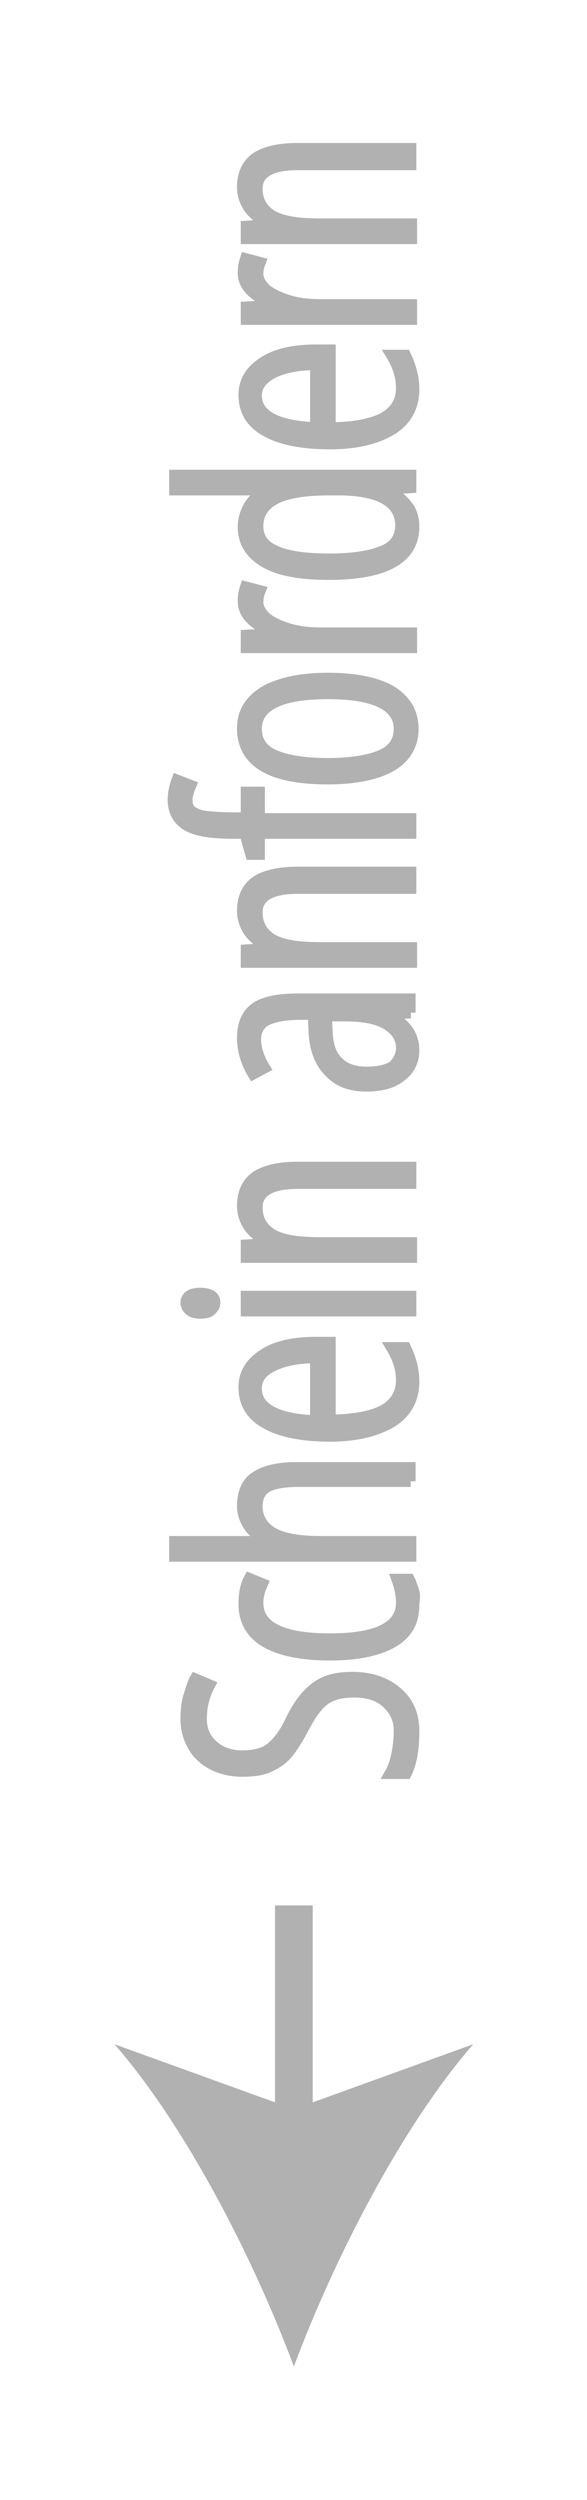 <?xml version="1.0" encoding="utf-8"?>
<!-- Generator: Adobe Illustrator 23.0.2, SVG Export Plug-In . SVG Version: 6.00 Build 0)  -->
<svg version="1.1" id="Ebene_1" xmlns="http://www.w3.org/2000/svg" xmlns:xlink="http://www.w3.org/1999/xlink" x="0px" y="0px"
	 viewBox="0 0 77.9 331.3" style="enable-background:new 0 0 77.9 331.3;" xml:space="preserve">
<style type="text/css">
	.st0{fill:#B1B1B1;stroke:#B1B1B1;stroke-width:1.5;stroke-miterlimit:10;}
	.st1{fill:#B1B1B1;}
</style>
<g>
	<g>
		<path class="st0" d="M46.8,222.3c2.4,0,4.4,0.7,5.9,2c1.5,1.3,2.2,3,2.2,5.1c0,2.3-0.3,4.2-1,5.6h-2.1c0.4-0.7,0.7-1.6,0.9-2.6
			s0.3-2,0.3-3.1c0-1.5-0.6-2.7-1.7-3.7s-2.6-1.4-4.3-1.4c-1.6,0-2.9,0.3-3.9,1s-1.9,2-2.9,3.9c-0.8,1.5-1.5,2.6-2.2,3.4
			s-1.6,1.3-2.5,1.7c-1,0.4-2.1,0.5-3.4,0.5c-1.4,0-2.7-0.3-3.9-0.9c-1.1-0.6-2-1.4-2.6-2.5s-0.9-2.2-0.9-3.5c0-1.1,0.1-2.2,0.4-3.1
			c0.3-0.9,0.5-1.7,0.8-2.2l1.9,0.8c-0.8,1.5-1.1,3-1.1,4.5c0,1.4,0.5,2.6,1.5,3.5s2.3,1.4,3.9,1.4c1.6,0,2.9-0.3,3.8-1
			c0.9-0.7,1.9-1.9,2.8-3.9c1-2,2.1-3.4,3.4-4.3S44.9,222.3,46.8,222.3z"/>
		<path class="st0" d="M54.9,212.7c0,2.2-0.9,3.8-2.8,4.9c-1.9,1.1-4.7,1.7-8.3,1.7c-3.7,0-6.6-0.6-8.5-1.7c-1.9-1.1-2.9-2.8-2.9-5
			c0-1.4,0.2-2.5,0.7-3.4l1.7,0.7c-0.4,0.9-0.6,1.7-0.6,2.5c0,3.2,3.2,4.8,9.6,4.8c6.3,0,9.5-1.6,9.5-4.8c0-1-0.2-2-0.6-3.1h1.6
			c0.2,0.4,0.4,1,0.6,1.6S54.9,212.2,54.9,212.7z"/>
		<path class="st0" d="M54.5,196.3h-15c-2,0-3.4,0.3-4.2,0.8c-0.8,0.5-1.2,1.4-1.2,2.5c0,1.5,0.7,2.7,2,3.5s3.5,1.2,6.5,1.2h11.9
			v1.9H23.2v-1.9h10.1c0.9,0,1.7,0,2.3,0.1v-0.2c-1.1-0.4-1.9-1.1-2.5-1.9c-0.6-0.9-0.9-1.8-0.9-2.7c0-1.8,0.6-3.2,1.8-3.9
			c1.2-0.8,3-1.2,5.4-1.2h15V196.3z"/>
		<path class="st0" d="M54.9,183.1c0,2.3-1,4.1-2.9,5.3c-2,1.2-4.7,1.9-8.2,1.9c-3.7,0-6.6-0.6-8.5-1.7c-2-1.1-2.9-2.7-2.9-4.8
			c0-1.8,0.9-3.2,2.6-4.3s4-1.6,7-1.6h1.8v10.3c3.2,0,5.6-0.5,7.1-1.3s2.4-2.2,2.4-4c0-1.4-0.4-2.8-1.3-4.3h1.8
			C54.5,180.1,54.9,181.5,54.9,183.1z M34,184c0,2.6,2.6,4.1,7.9,4.3v-8.4c-2.4,0-4.3,0.4-5.7,1.1C34.7,181.7,34,182.7,34,184z"/>
		<path class="st0" d="M26.6,174c-0.6,0-1.1-0.1-1.4-0.4c-0.3-0.2-0.5-0.6-0.5-1c0-0.4,0.2-0.7,0.5-0.9s0.8-0.3,1.4-0.3
			c0.6,0,1,0.1,1.4,0.3c0.3,0.2,0.5,0.5,0.5,0.9c0,0.4-0.2,0.7-0.5,1C27.7,173.9,27.2,174,26.6,174z M54.5,171.8v1.9H32.7v-1.9H54.5
			z"/>
		<path class="st0" d="M54.5,156.8h-15c-3.6,0-5.4,1.1-5.4,3.2c0,1.6,0.7,2.8,2,3.6c1.4,0.8,3.5,1.1,6.5,1.1h12v1.9H32.7V165l3-0.2
			v-0.2c-1.1-0.5-1.9-1.1-2.6-2c-0.6-0.9-0.9-1.8-0.9-2.8c0-1.7,0.6-3,1.7-3.8c1.1-0.8,3-1.3,5.5-1.3h15.1V156.8z"/>
		<path class="st0" d="M54.5,134.2l-3.1,0.2v0.1c2.3,1,3.5,2.6,3.5,4.7c0,1.4-0.6,2.6-1.7,3.4c-1.1,0.9-2.6,1.3-4.6,1.3
			c-2.1,0-3.7-0.6-4.9-1.9c-1.2-1.2-1.9-3-2-5.2l-0.1-2.4h-1.8c-2,0-3.5,0.3-4.5,0.8c-0.9,0.5-1.4,1.4-1.4,2.5
			c0,1.2,0.4,2.5,1.2,3.8l-1.5,0.8c-0.9-1.5-1.4-3.1-1.4-4.8c0-1.8,0.6-3.1,1.7-3.9c1.1-0.8,3-1.2,5.7-1.2h14.8V134.2z M53.3,138.9
			c0-1.4-0.7-2.4-2-3.2c-1.3-0.8-3.3-1.1-5.7-1.1h-2.3l0.1,2.3c0.1,1.8,0.6,3.1,1.5,3.9c0.9,0.9,2.2,1.3,3.8,1.3
			c1.6,0,2.7-0.3,3.5-0.8C52.9,140.6,53.3,139.8,53.3,138.9z"/>
		<path class="st0" d="M54.5,117.7h-15c-3.6,0-5.4,1.1-5.4,3.2c0,1.6,0.7,2.8,2,3.6c1.4,0.8,3.5,1.1,6.5,1.1h12v1.9H32.7v-1.6l3-0.2
			v-0.2c-1.1-0.5-1.9-1.1-2.6-2c-0.6-0.9-0.9-1.8-0.9-2.8c0-1.7,0.6-3,1.7-3.8c1.1-0.8,3-1.3,5.5-1.3h15.1V117.7z"/>
		<path class="st0" d="M34.4,105.1v3.4h20.1v1.9H34.4v2.8h-1.1l-0.8-2.8h-1.6c-2.8,0-4.8-0.3-6-1S23,107.6,23,106
			c0-0.9,0.2-1.8,0.5-2.6l1.8,0.7c-0.3,0.7-0.5,1.4-0.5,1.9c0,0.7,0.2,1.2,0.6,1.5c0.4,0.3,1,0.6,1.9,0.7s2.1,0.2,3.6,0.2h1.8v-3.4
			H34.4z"/>
		<path class="st0" d="M43.5,89.9c3.7,0,6.5,0.6,8.4,1.7c1.9,1.2,2.9,2.8,2.9,5c0,2.1-1,3.8-2.9,4.9c-1.9,1.1-4.8,1.7-8.4,1.7
			c-7.5,0-11.3-2.2-11.3-6.7c0-2.1,1-3.7,3-4.9C37.2,90.5,40,89.9,43.5,89.9z M43.5,101.2c3.1,0,5.5-0.4,7.1-1.1s2.4-1.9,2.4-3.5
			c0-3.1-3.2-4.7-9.5-4.7c-6.3,0-9.5,1.6-9.5,4.7c0,1.6,0.8,2.8,2.4,3.5C38,100.8,40.4,101.2,43.5,101.2z"/>
		<path class="st0" d="M32.3,79.7c0-0.7,0.1-1.3,0.3-1.9l1.9,0.5c-0.2,0.5-0.3,1-0.3,1.5c0,0.7,0.4,1.4,1.1,2.1
			c0.8,0.6,1.8,1.1,3.2,1.5c1.4,0.4,2.8,0.5,4.5,0.5h11.6v1.9H32.7v-1.6l3.8-0.2v-0.1C33.7,82.8,32.3,81.4,32.3,79.7z"/>
		<path class="st0" d="M54.9,69.8c0,4.2-3.8,6.3-11.3,6.3c-3.7,0-6.5-0.5-8.4-1.6c-1.9-1.1-2.9-2.6-2.9-4.7c0-1,0.3-1.9,0.8-2.8
			c0.6-0.9,1.3-1.6,2.3-2.1v-0.2L33,64.9h-9.8V63h31.3v1.6l-3.1,0.2v0.2c1.1,0.5,2,1.2,2.6,2C54.6,67.7,54.9,68.7,54.9,69.8z
			 M53.2,69.6c0-1.5-0.7-2.7-2.1-3.5c-1.4-0.8-3.5-1.2-6.2-1.2h-1.2c-3.3,0-5.7,0.4-7.2,1.2c-1.5,0.8-2.3,2-2.3,3.6
			c0,1.6,0.8,2.7,2.5,3.4c1.6,0.7,4,1,7.1,1c3.1,0,5.5-0.4,7.1-1.1C52.4,72.4,53.2,71.2,53.2,69.6z"/>
		<path class="st0" d="M54.9,51.6c0,2.3-1,4.1-2.9,5.3c-2,1.2-4.7,1.9-8.2,1.9c-3.7,0-6.6-0.6-8.5-1.7c-2-1.1-2.9-2.7-2.9-4.8
			c0-1.8,0.9-3.2,2.6-4.3s4-1.6,7-1.6h1.8v10.3c3.2,0,5.6-0.5,7.1-1.3c1.6-0.9,2.4-2.2,2.4-4c0-1.4-0.4-2.8-1.3-4.3h1.8
			C54.5,48.6,54.9,50,54.9,51.6z M34,52.4c0,2.6,2.6,4.1,7.9,4.3v-8.4c-2.4,0-4.3,0.4-5.7,1.1C34.7,50.2,34,51.2,34,52.4z"/>
		<path class="st0" d="M32.3,36.2c0-0.7,0.1-1.3,0.3-1.9l1.9,0.5c-0.2,0.5-0.3,1-0.3,1.5c0,0.7,0.4,1.4,1.1,2.1
			c0.8,0.6,1.8,1.1,3.2,1.5c1.4,0.4,2.8,0.5,4.5,0.5h11.6v1.9H32.7v-1.6l3.8-0.2v-0.1C33.7,39.3,32.3,37.9,32.3,36.2z"/>
		<path class="st0" d="M54.5,21.8h-15c-3.6,0-5.4,1.1-5.4,3.2c0,1.6,0.7,2.8,2,3.6c1.4,0.8,3.5,1.1,6.5,1.1h12v1.9H32.7V30l3-0.2
			v-0.2c-1.1-0.5-1.9-1.1-2.6-2c-0.6-0.9-0.9-1.8-0.9-2.8c0-1.7,0.6-3,1.7-3.8c1.1-0.8,3-1.3,5.5-1.3h15.1V21.8z"/>
	</g>
	<path class="st1" d="M41.5,278.6v-26.1h-5v26.1l-21.3-7.7c9.5,10.9,18.5,28.5,23.8,42.7c5.3-14.2,14.3-31.8,23.8-42.7L41.5,278.6z"
		/>
</g>
</svg>

